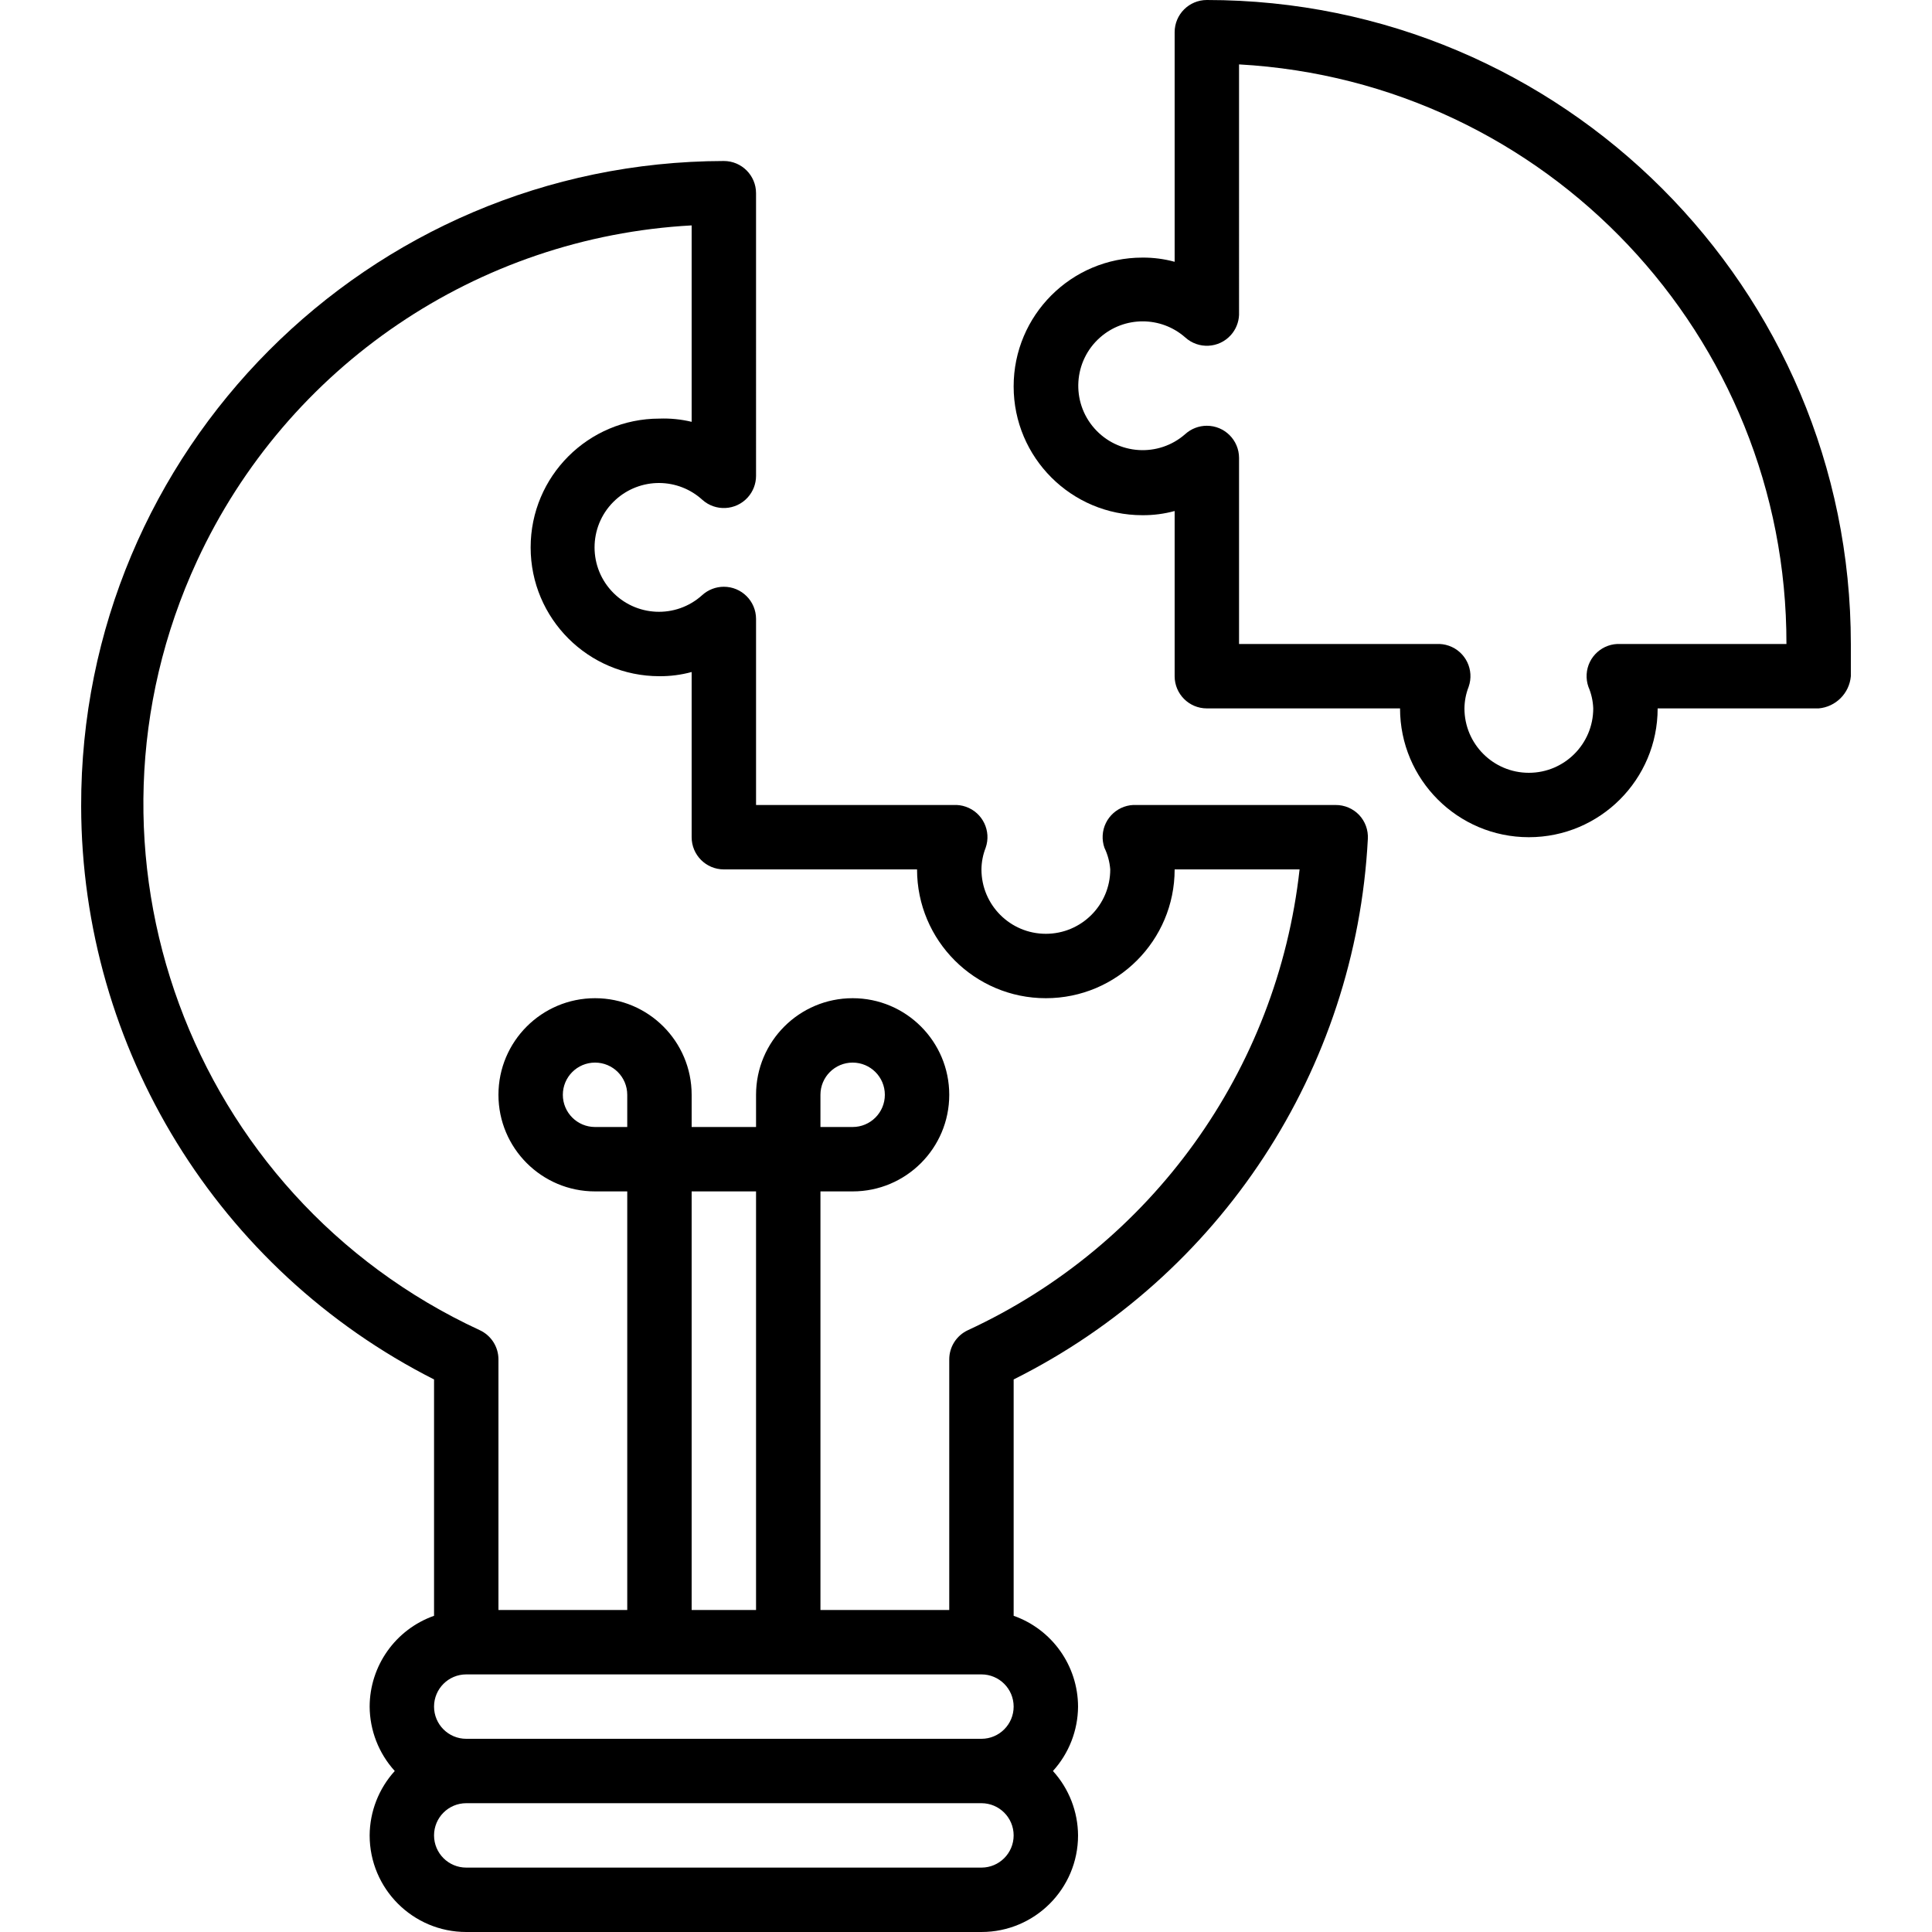 <?xml version="1.0" encoding="iso-8859-1"?>
<!-- Generator: Adobe Illustrator 19.0.0, SVG Export Plug-In . SVG Version: 6.00 Build 0)  -->
<svg version="1.1" id="Capa_1" xmlns="http://www.w3.org/2000/svg" xmlns:xlink="http://www.w3.org/1999/xlink" x="0px" y="0px"
	 viewBox="0 0 480 480" style="enable-background:new 0 0 480 480;" xml:space="preserve">
<g>
	<g>
		<path d="M337.678,202.48c-1.522-1.596-3.635-2.494-5.84-2.48h-49.44c-4.411-0.25-8.19,3.123-8.44,7.535
			c-0.06,1.054,0.09,2.109,0.44,3.105c0.807,1.682,1.295,3.5,1.44,5.36c0,8.837-7.163,16-16,16s-16-7.163-16-16
			c0.019-1.835,0.371-3.651,1.04-5.36c1.465-4.168-0.726-8.735-4.895-10.2c-0.996-0.35-2.051-0.5-3.105-0.44h-49.04v-46.24
			c-0.01-4.418-3.601-7.992-8.019-7.981c-1.974,0.005-3.876,0.739-5.341,2.061c-6.539,5.943-16.658,5.46-22.602-1.079
			s-5.46-16.658,1.079-22.602c2.976-2.705,6.861-4.19,10.882-4.159c3.938,0.03,7.726,1.511,10.64,4.16
			c3.28,2.96,8.339,2.701,11.299-0.579c1.322-1.465,2.056-3.367,2.061-5.341V48c0-4.418-3.582-8-8-8
			C91.472,40.18,19.983,111.959,20.163,200.325c0.122,60.176,33.998,115.194,87.675,142.395v58.72
			c-9.566,3.382-15.971,12.414-16,22.56c0.035,5.92,2.258,11.619,6.24,16c-3.982,4.381-6.205,10.08-6.24,16
			c0,13.255,10.745,24,24,24h128c13.255,0,24-10.745,24-24c-0.035-5.92-2.258-11.619-6.24-16c3.982-4.381,6.205-10.08,6.24-16
			c-0.029-10.146-6.434-19.178-16-22.56v-58.72c51.396-25.643,85.017-76.96,88-134.32
			C339.958,206.214,339.177,204.075,337.678,202.48z M243.837,464h-128c-4.418,0-8-3.582-8-8s3.582-8,8-8h128c4.418,0,8,3.582,8,8
			S248.256,464,243.837,464z M243.837,432h-128c-4.418,0-8-3.582-8-8s3.582-8,8-8h128c4.418,0,8,3.582,8,8S248.256,432,243.837,432z
			 M155.837,280h-8c-4.418,0-8-3.582-8-8s3.582-8,8-8s8,3.582,8,8V280z M171.837,400V296h16v104H171.837z M240.478,330.48
			c-2.836,1.312-4.648,4.155-4.64,7.28V400h-32V296h8c13.255,0,24-10.745,24-24s-10.745-24-24-24s-24,10.745-24,24v8h-16v-8
			c0-13.255-10.745-24-24-24s-24,10.745-24,24s10.745,24,24,24h8v104h-32v-62.24c0.008-3.125-1.804-5.968-4.64-7.28
			C47.018,297.089,15.574,211.507,48.965,139.327C71.345,90.952,118.615,58.895,171.837,56v48.8c-2.618-0.628-5.309-0.897-8-0.8
			c-17.673,0-32,14.327-32,32s14.327,32,32,32c2.702,0.019,5.393-0.331,8-1.04V208c0,4.418,3.582,8,8,8h48c0,17.673,14.327,32,32,32
			c17.673,0,32-14.327,32-32h31.04C317.351,265.956,286.095,309.381,240.478,330.48z M203.837,280v-8c0-4.418,3.582-8,8-8
			s8,3.582,8,8s-3.582,8-8,8H203.837z"/>
	</g>
</g>
<g>
	<g>
		<path d="M299.837,0c-4.418,0-8,3.582-8,8v57.04c-2.607-0.709-5.298-1.059-8-1.04c-17.673,0-32,14.327-32,32s14.327,32,32,32
			c2.702,0.019,5.393-0.331,8-1.04V168c0,4.418,3.582,8,8,8h48c0,17.673,14.327,32,32,32c17.673,0,32-14.327,32-32h40
			c4.255-0.372,7.628-3.745,8-8c0-2.56,0-5.12,0-8C459.837,71.634,388.203,0,299.837,0z M402.637,160
			c-4.411-0.25-8.19,3.123-8.44,7.535c-0.06,1.054,0.09,2.109,0.44,3.105c0.724,1.698,1.131,3.515,1.2,5.36c0,8.837-7.163,16-16,16
			s-16-7.163-16-16c0.019-1.835,0.371-3.651,1.04-5.36c1.465-4.168-0.726-8.735-4.895-10.2c-0.996-0.35-2.051-0.5-3.105-0.44h-49.04
			v-46.24c-0.01-4.418-3.601-7.992-8.019-7.981c-1.974,0.005-3.876,0.739-5.341,2.061c-6.627,5.845-16.738,5.21-22.583-1.417
			c-5.845-6.627-5.21-16.738,1.417-22.583c6.047-5.333,15.119-5.333,21.166,0c3.277,2.964,8.336,2.711,11.3-0.566
			c1.254-1.386,1.983-3.167,2.06-5.034V16c76.389,4.25,136.118,67.493,136,144H402.637z"/>
	</g>
</g>
<g>
</g>
<g>
</g>
<g>
</g>
<g>
</g>
<g>
</g>
<g>
</g>
<g>
</g>
<g>
</g>
<g>
</g>
<g>
</g>
<g>
</g>
<g>
</g>
<g>
</g>
<g>
</g>
<g>
</g>
</svg>
